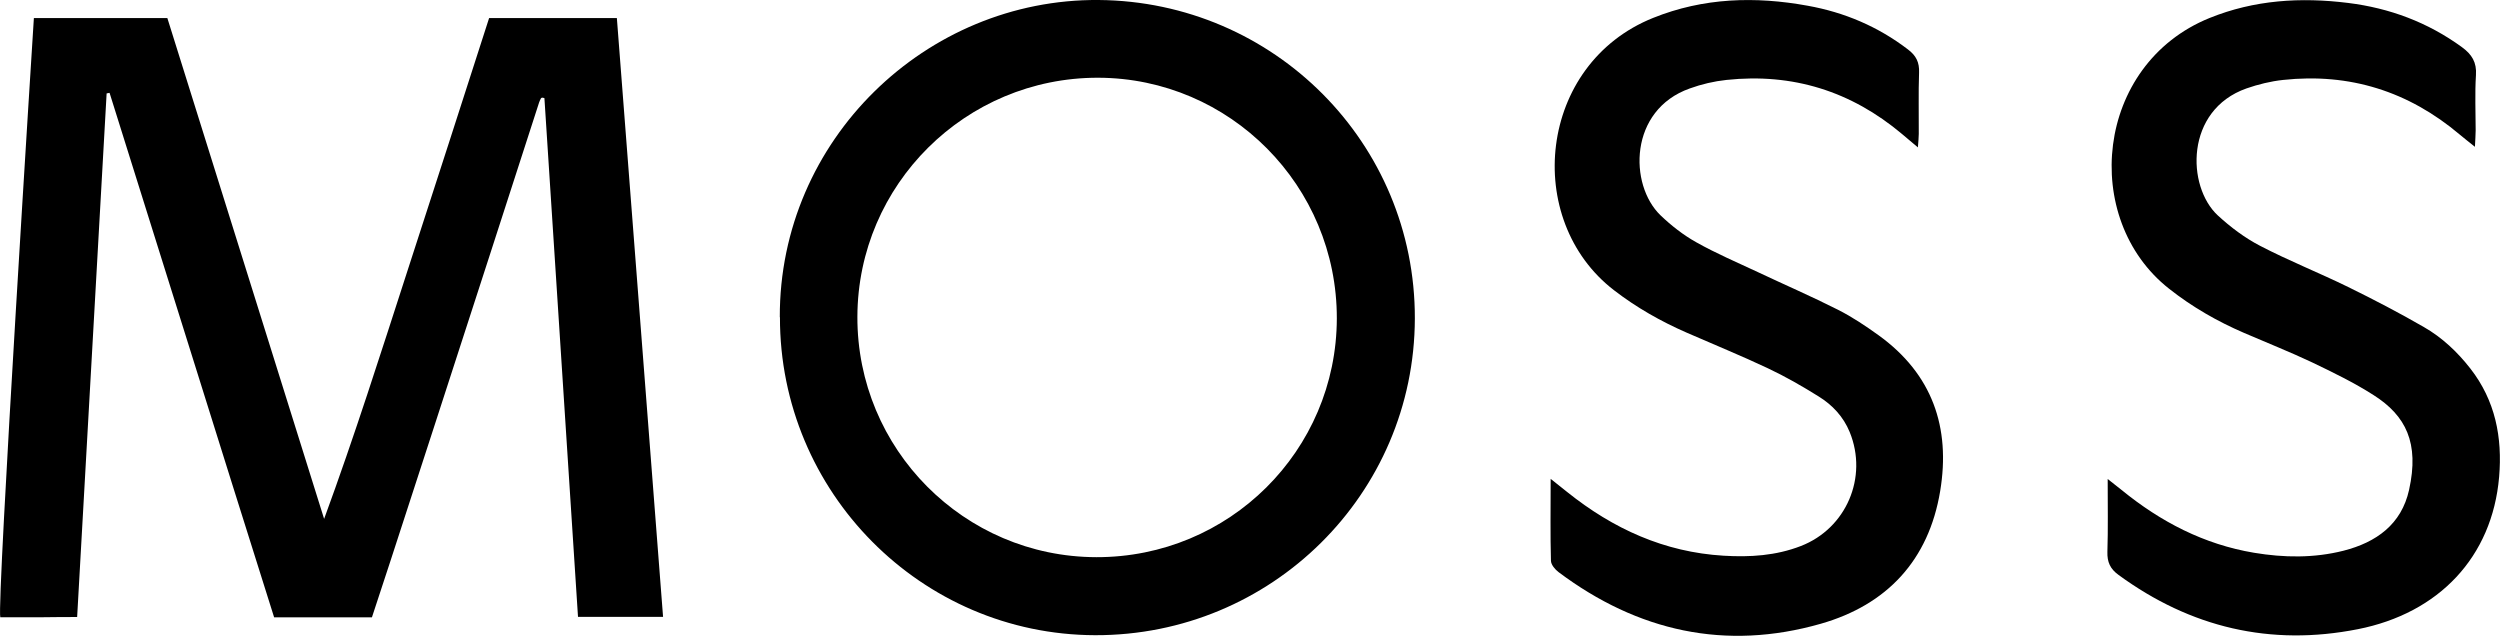 <?xml version="1.0" encoding="UTF-8"?>
<svg xmlns="http://www.w3.org/2000/svg" id="Layer_1" data-name="Layer 1" viewBox="0 0 170.46 43.35">
  <g id="KAneBn">
    <g>
      <path d="M33.36,1.23h8.7c1.05,13.62,2.1,27.19,3.15,40.83h-5.8c-.77-11.81-1.53-23.6-2.29-35.37-.09-.02-.13-.04-.16-.03-.03,0-.07.03-.08.05-.04.09-.09.17-.12.27-3.75,11.63-11.35,35.04-11.4,35.11h-6.67c-3.76-11.91-7.47-23.84-11.22-35.76-.07.01-.14.03-.2.04-.67,11.87-1.34,23.7-2.01,35.7-.93,0-1.81.01-2.69.02-.86,0-1.71,0-2.55,0C-.23,41.2,2.31,1.23,2.31,1.23h9.1s7.12,22.75,10.69,34.15c2.07-5.64,3.88-11.35,5.72-17.03,1.85-5.68,3.68-11.38,5.53-17.12Z"></path>
      <path d="M53.17,21.63C53.13,9.54,63.14-.09,74.91,0c11.95.1,21.59,9.75,21.56,21.72-.03,11.97-9.78,21.62-21.8,21.59-11.87-.03-21.51-9.76-21.49-21.68ZM91.15,21.72c.02-9.04-7.28-16.4-16.28-16.42-9.03-.01-16.38,7.28-16.41,16.29-.03,9.03,7.27,16.38,16.29,16.4,9.05.02,16.38-7.25,16.4-16.28Z"></path>
      <path d="M105.73,32.65c.52.41.82.65,1.13.9,3.12,2.5,6.62,4.1,10.66,4.34,1.8.11,3.57,0,5.27-.66,3.1-1.2,4.59-4.69,3.33-7.77-.43-1.05-1.18-1.85-2.12-2.43-1.12-.7-2.27-1.36-3.46-1.92-1.82-.86-3.69-1.62-5.54-2.43-1.76-.77-3.42-1.71-4.95-2.89-6.24-4.8-5.19-15.42,2.67-18.57,3.43-1.38,6.96-1.48,10.53-.83,2.51.45,4.8,1.42,6.84,2.98.56.42.79.88.76,1.59-.05,1.39-.01,2.78-.02,4.17,0,.25-.03.5-.06.92-.45-.38-.77-.64-1.08-.91-3.47-2.92-7.46-4.17-11.97-3.69-.85.09-1.7.29-2.5.58-4.16,1.47-4.16,6.57-2,8.65.73.7,1.56,1.35,2.44,1.84,1.35.76,2.78,1.37,4.19,2.03,1.82.86,3.67,1.66,5.47,2.57.97.49,1.88,1.1,2.77,1.74,3.66,2.64,4.92,6.28,4.2,10.62-.78,4.72-3.63,7.76-8.14,9.05-6.5,1.86-12.49.52-17.88-3.52-.24-.18-.51-.5-.52-.77-.05-1.78-.02-3.55-.02-5.58Z"></path>
      <path d="M168.75,10.01c-.43-.35-.74-.58-1.03-.83-3.49-2.95-7.51-4.22-12.05-3.73-.84.09-1.7.3-2.5.58-4.19,1.48-4.09,6.68-1.95,8.66.87.8,1.84,1.53,2.88,2.07,1.96,1.02,4.03,1.84,6.01,2.81,1.75.86,3.48,1.76,5.16,2.73,1.24.71,2.28,1.69,3.17,2.83,1.7,2.18,2.19,4.69,1.96,7.39-.47,5.46-4.11,9.29-9.63,10.38-5.96,1.18-11.41-.11-16.32-3.7-.57-.41-.78-.88-.76-1.57.05-1.58.02-3.16.02-4.97.41.32.68.53.95.75,2.66,2.17,5.62,3.71,9.03,4.28,2.04.34,4.09.37,6.1-.14,2.23-.57,3.95-1.79,4.47-4.15.71-3.2-.22-5.06-2.42-6.46-1.33-.85-2.77-1.55-4.19-2.23-1.52-.72-3.09-1.34-4.64-2.01-1.83-.79-3.54-1.77-5.11-3.01-6.06-4.76-5.06-15.29,2.75-18.46,3.06-1.24,6.23-1.43,9.45-1.03,2.83.35,5.44,1.32,7.77,3.02.67.49,1.01,1.03.95,1.9-.08,1.25-.02,2.51-.02,3.77,0,.32-.03.63-.05,1.12Z"></path>
    </g>
  </g>
</svg>

